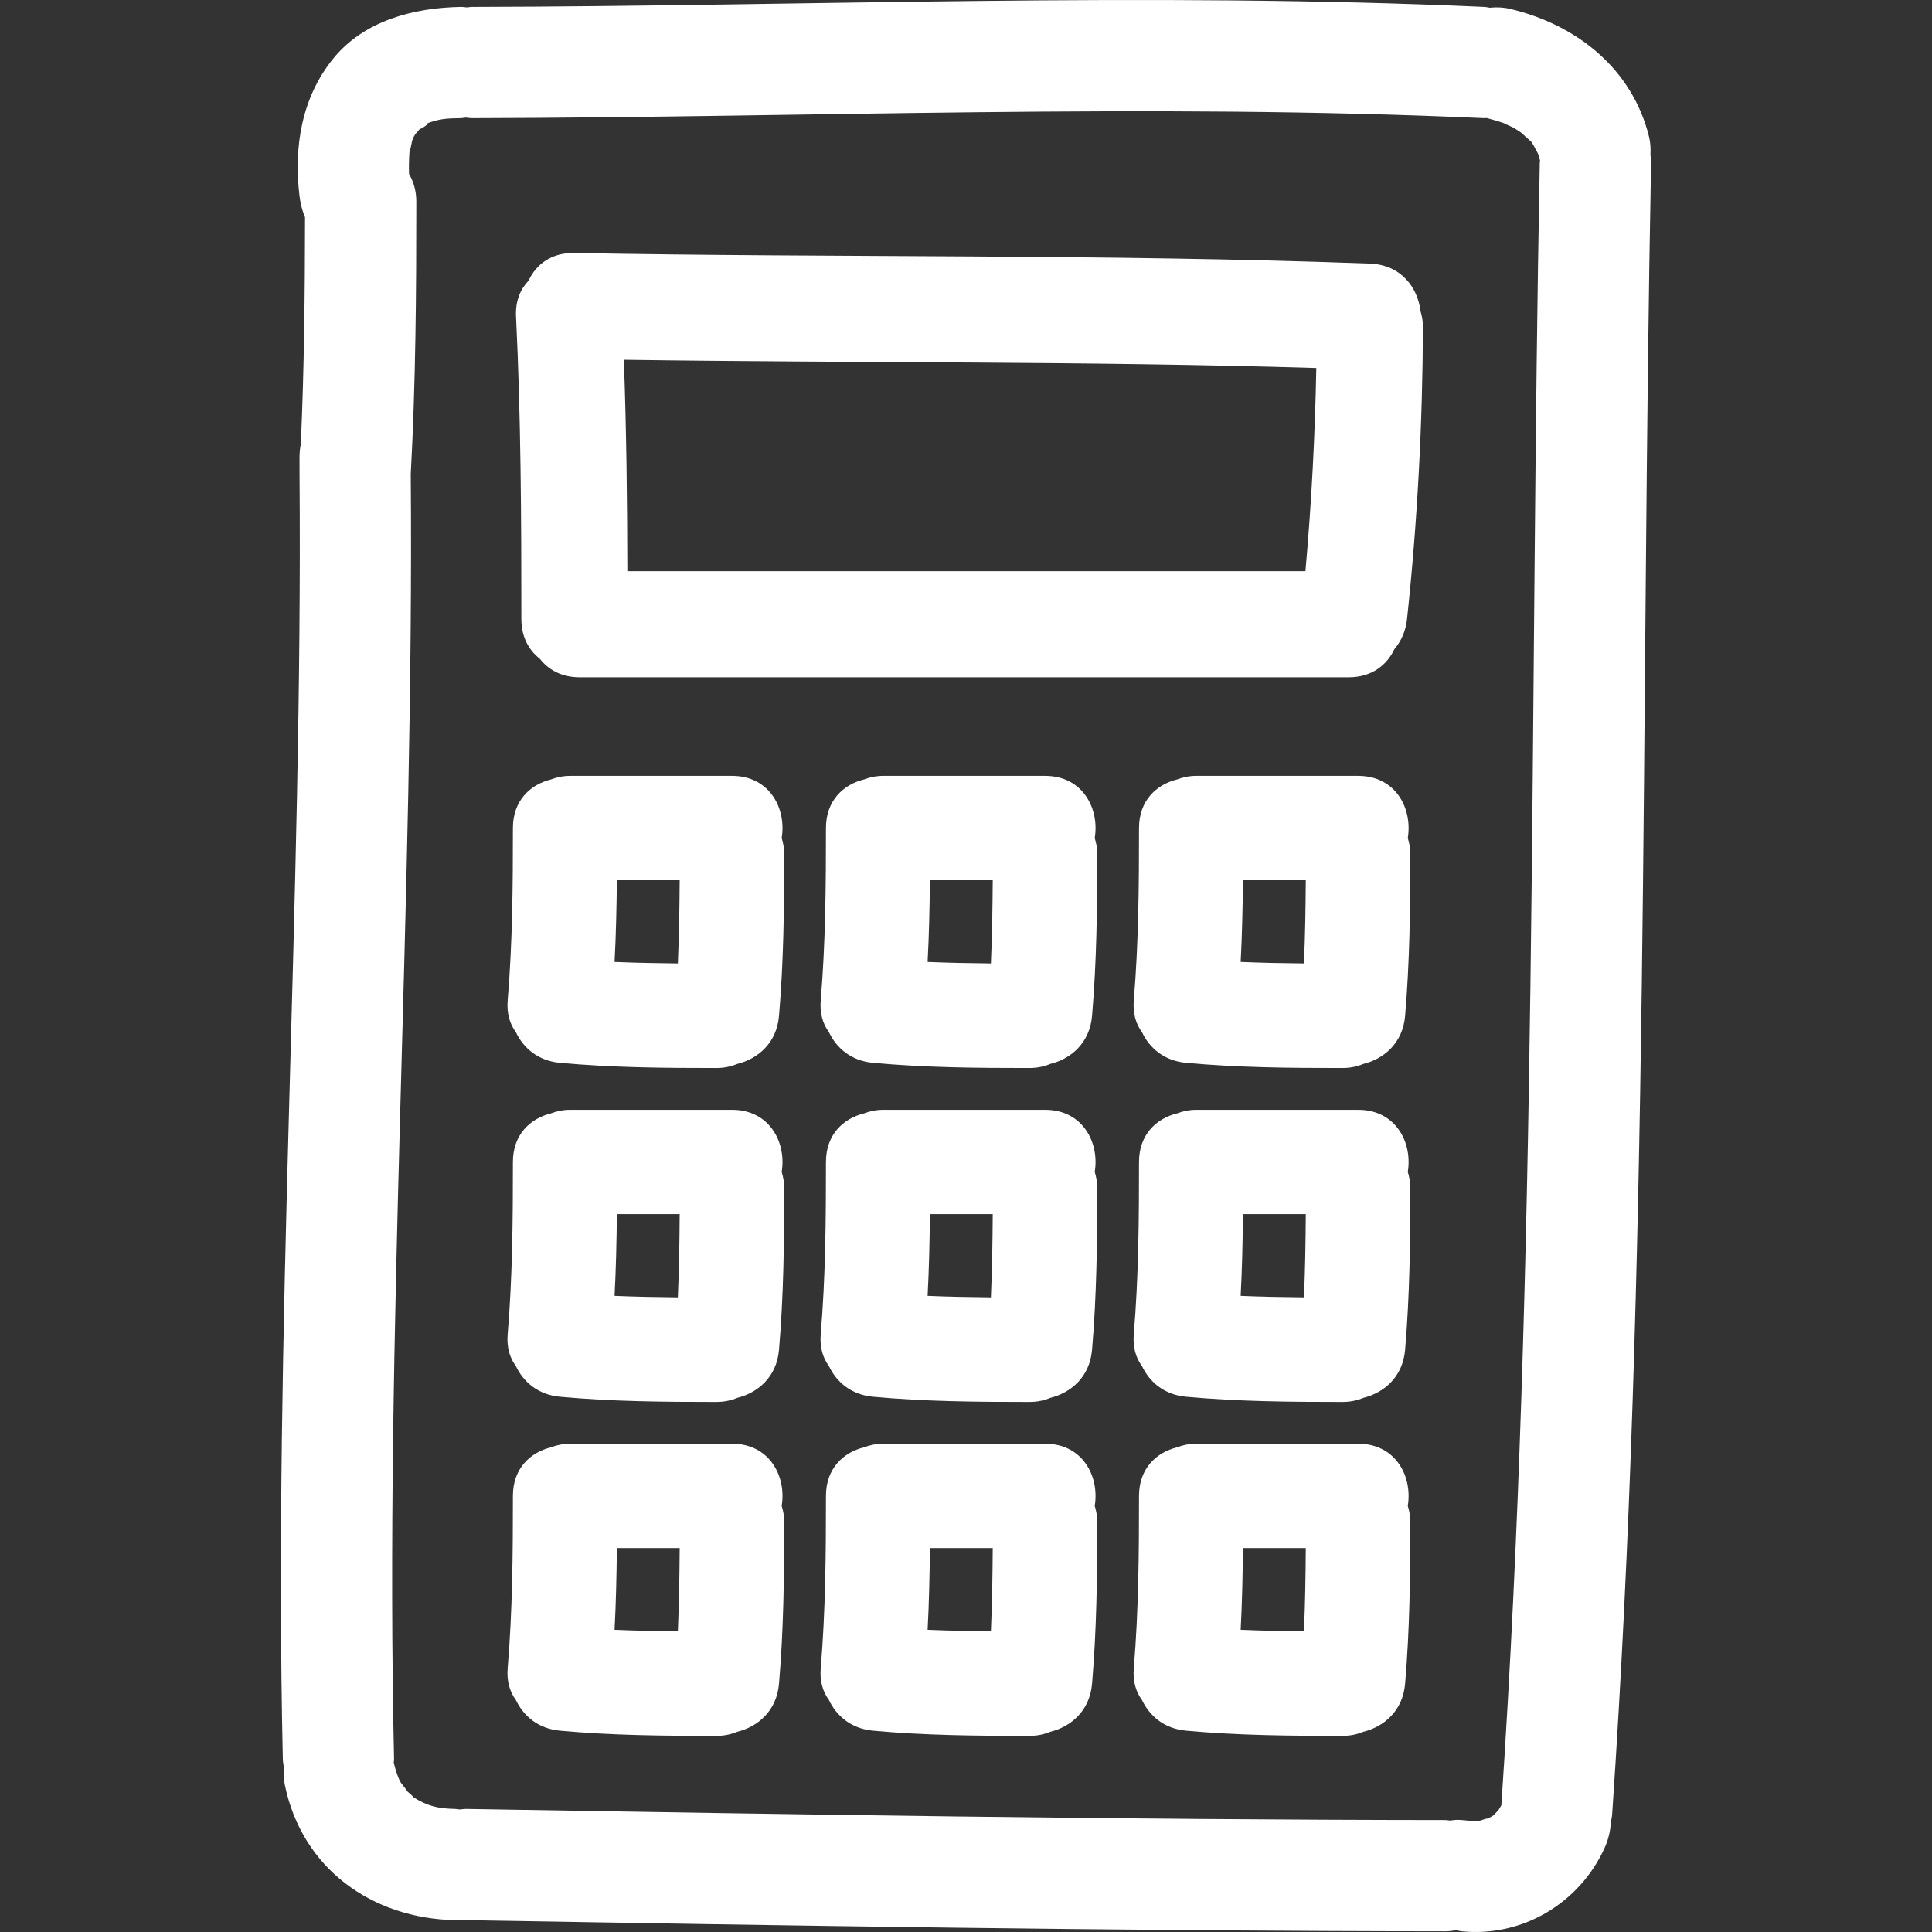 <?xml version="1.0" encoding="UTF-8"?> <svg xmlns="http://www.w3.org/2000/svg" width="800" height="800" viewBox="0 0 800 800" fill="none"><rect x="0" y="0" width="800" height="800" fill="#333333" stroke="none"/><g clip-path="url(#clip0_2013_510)"><path d="M682.831 56.611C675.86 28.376 652.796 10.184 625.29 3.677C622.488 3.011 619.652 2.901 616.902 3.192C616.116 3.091 615.391 2.893 614.563 2.86C474.864 -3.424 335.151 2.564 195.41 2.86C194.675 2.86 194.042 3.011 193.351 3.066C192.498 2.994 191.709 2.838 190.801 2.86C171.331 3.202 150.731 8.509 137.959 24.279C124.856 40.457 121.598 60.873 124.017 81.154C124.389 84.258 125.148 87.23 126.308 89.969C126.274 121.312 125.963 152.624 124.562 183.934C124.208 185.639 124.008 187.444 124.027 189.406C124.043 191.668 124.018 193.935 124.035 196.196C124.027 196.234 124.027 196.275 124.027 196.31C124.027 196.352 124.035 196.385 124.035 196.432C125.419 373.783 113.164 550.953 117.114 728.317C117.141 729.507 117.355 730.562 117.52 731.659C117.355 734.081 117.427 736.562 117.934 739.043C125.032 773.72 153.992 794.422 188.513 795.105C189.483 795.123 190.339 794.962 191.247 794.886C191.883 794.935 192.453 795.097 193.12 795.105C328.227 797.394 463.33 799.604 598.456 799.714C600.016 799.714 601.46 799.519 602.86 799.273C603.696 799.426 604.505 799.619 605.358 799.714C630.39 802.212 654.045 788.033 664.393 765.271C666.015 761.734 666.849 758.038 667.035 754.392C667.22 753.388 667.482 752.425 667.551 751.337C683.122 523.64 679.297 295.369 683.678 67.334C683.695 66.156 683.525 65.111 683.417 64.03C683.549 61.591 683.437 59.093 682.831 56.611ZM637.587 67.339C633.241 294.121 636.944 521.138 621.67 747.586C621.215 748.312 620.749 749.047 620.615 749.333C620.108 749.891 619.626 750.481 619.069 751.013C618.782 751.309 618.674 751.443 618.496 751.654C618.243 751.799 618.014 751.925 617.6 752.194C616.958 752.582 616.275 752.896 615.617 753.25C616.766 752.558 614.098 753.502 612.74 753.933C612.496 753.951 612.336 753.959 612.031 753.993C609.785 754.119 607.542 753.875 605.339 753.655C603.711 753.486 602.117 753.579 600.563 753.866C599.845 753.807 599.187 753.655 598.437 753.655C463.304 753.546 328.2 751.335 193.102 749.048C192.123 749.03 191.278 749.191 190.379 749.268C189.738 749.208 189.159 749.065 188.493 749.048C181.252 748.904 176.955 747.875 170.961 744.059C171.471 744.237 169.791 742.743 168.669 741.781C168.513 741.358 166.053 738.287 165.947 738.111C164.926 736.414 163.917 733.494 163.043 729.906C163.061 729.367 163.174 728.894 163.166 728.329C159.216 550.888 171.488 373.638 170.086 196.207C172.142 158.652 172.387 121.083 172.387 83.472C172.387 78.928 171.21 75.159 169.37 72.008C169.285 68.927 169.337 65.852 169.56 62.742C169.699 63.286 170.623 58.413 170.64 58.337C170.821 57.81 170.952 57.454 171.062 57.117C171.438 56.417 171.843 55.74 172.249 55.066C171.876 55.829 173.008 54.403 173.916 53.281C173.749 53.999 179.561 49.977 175.95 51.453C181.955 49.001 185.255 49.026 190.803 48.921C191.538 48.905 192.187 48.749 192.887 48.68C193.731 48.755 194.513 48.928 195.412 48.921C335.152 48.631 474.866 42.639 614.565 48.921C614.937 48.938 615.25 48.862 615.612 48.862C617.975 49.511 620.355 50.158 622.667 50.972C623.048 51.238 626.237 52.639 626.473 52.77C627.899 53.53 629.2 54.464 630.532 55.378C629.925 55.121 633.116 57.8 633.435 58.115C633.781 58.471 633.967 58.627 634.186 58.833C634.363 59.138 634.574 59.483 634.946 60.053C635.122 60.294 636.432 62.965 636.852 63.607C637.173 64.539 637.442 65.488 637.705 66.45C637.672 66.756 637.595 67.017 637.587 67.339Z" fill="white"></path><path d="M567.244 109.148C457.47 105.076 347.644 106.78 237.839 104.759C228.213 104.573 221.939 109.57 218.862 116.215C215.482 119.727 213.364 124.633 213.677 131.115C215.706 172.822 215.879 214.542 215.879 256.293C215.879 263.803 219.01 269.255 223.537 272.783C227.072 277.318 232.534 280.446 240.036 280.446H558.465C568.002 280.446 574.256 275.425 577.37 268.826C580.129 265.577 582.079 261.403 582.627 256.285C586.915 216.133 589.049 175.878 589.21 135.496C589.218 133.061 588.815 130.908 588.223 128.886C587.033 118.946 580.081 109.62 567.244 109.148ZM540.551 236.512H259.773C259.705 207.321 259.393 178.145 258.321 148.969C353.903 150.362 449.495 149.471 545.055 152.375C544.525 180.479 543.055 208.523 540.551 236.512Z" fill="white"></path><path d="M303.122 321.266H236.146C233.12 321.266 230.496 321.852 228.124 322.758C219.605 324.851 212.38 331.497 212.38 342.87C212.38 366.669 212.207 390.435 210.219 414.167C209.751 419.684 211.135 424.057 213.6 427.364C216.709 433.956 222.761 439.248 231.825 440.092C253.396 442.083 275.002 442.252 296.64 442.252C299.906 442.252 302.76 441.611 305.258 440.564C313.908 438.428 321.618 431.837 322.567 420.647C324.47 398.35 324.728 376.036 324.728 353.671C324.728 351.198 324.289 349.029 323.673 347C325.677 335.012 318.831 321.266 303.122 321.266ZM280.686 398.938C271.942 398.853 263.212 398.689 254.476 398.316C255.071 387.047 255.31 375.763 255.433 364.475H281.44C281.36 375.97 281.187 387.464 280.686 398.938Z" fill="white"></path><path d="M432.751 321.266H365.775C362.75 321.266 360.126 321.852 357.753 322.758C349.234 324.851 342.009 331.497 342.009 342.87C342.009 366.669 341.836 390.435 339.848 414.167C339.38 419.684 340.764 424.057 343.229 427.364C346.34 433.956 352.39 439.248 361.454 440.092C383.025 442.083 404.63 442.252 426.268 442.252C429.535 442.252 432.387 441.611 434.887 440.564C443.537 438.428 451.242 431.837 452.195 420.647C454.094 398.35 454.357 376.036 454.357 353.671C454.357 351.198 453.916 349.029 453.301 347C455.302 335.012 448.457 321.266 432.751 321.266ZM410.311 398.938C401.571 398.853 392.84 398.689 384.105 398.316C384.7 387.047 384.941 375.763 385.062 364.475H411.069C410.988 375.97 410.818 387.464 410.311 398.938Z" fill="white"></path><path d="M562.383 321.266H495.407C492.377 321.266 489.753 321.852 487.382 322.758C478.866 324.851 471.641 331.497 471.641 342.87C471.641 366.669 471.465 390.435 469.48 414.167C469.008 419.684 470.391 424.057 472.856 427.364C475.969 433.956 482.022 439.248 491.084 440.092C512.655 442.083 534.261 442.252 555.9 442.252C559.166 442.252 562.019 441.611 564.517 440.564C573.168 438.428 580.874 431.837 581.827 420.647C583.726 398.35 583.987 376.036 583.987 353.671C583.987 351.198 583.548 349.029 582.932 347C584.934 335.012 578.09 321.266 562.383 321.266ZM539.942 398.938C531.198 398.853 522.472 398.689 513.737 398.316C514.327 387.047 514.571 375.763 514.689 364.475H540.699C540.618 375.97 540.448 387.464 539.942 398.938Z" fill="white"></path><path d="M303.122 459.537H236.146C233.12 459.537 230.496 460.12 228.124 461.03C219.605 463.124 212.38 469.765 212.38 481.143C212.38 504.941 212.207 528.707 210.219 552.438C209.751 557.958 211.135 562.329 213.6 565.636C216.709 572.229 222.761 577.519 231.825 578.363C253.396 580.354 275.002 580.524 296.64 580.524C299.906 580.524 302.76 579.882 305.258 578.835C313.908 576.701 321.618 570.108 322.567 558.918C324.47 536.621 324.728 514.307 324.728 491.942C324.728 489.471 324.289 487.302 323.673 485.266C325.677 473.283 318.831 459.537 303.122 459.537ZM280.686 537.205C271.942 537.12 263.212 536.96 254.476 536.59C255.071 525.315 255.31 514.03 255.433 502.747H281.44C281.36 514.241 281.187 525.737 280.686 537.205Z" fill="white"></path><path d="M432.751 459.537H365.775C362.75 459.537 360.126 460.12 357.753 461.03C349.234 463.124 342.009 469.765 342.009 481.143C342.009 504.941 341.836 528.707 339.848 552.438C339.38 557.958 340.764 562.329 343.229 565.636C346.34 572.229 352.39 577.519 361.454 578.363C383.025 580.354 404.63 580.524 426.268 580.524C429.535 580.524 432.387 579.882 434.887 578.835C443.537 576.701 451.242 570.108 452.195 558.918C454.094 536.621 454.357 514.307 454.357 491.942C454.357 489.471 453.916 487.302 453.301 485.266C455.302 473.283 448.457 459.537 432.751 459.537ZM410.311 537.205C401.571 537.12 392.84 536.96 384.105 536.59C384.7 525.315 384.941 514.03 385.062 502.747H411.069C410.988 514.241 410.818 525.737 410.311 537.205Z" fill="white"></path><path d="M562.383 459.537H495.407C492.377 459.537 489.753 460.12 487.382 461.03C478.866 463.124 471.641 469.765 471.641 481.143C471.641 504.941 471.465 528.707 469.48 552.438C469.008 557.958 470.391 562.329 472.856 565.636C475.969 572.229 482.022 577.519 491.084 578.363C512.655 580.354 534.261 580.524 555.9 580.524C559.166 580.524 562.019 579.882 564.517 578.835C573.168 576.701 580.874 570.108 581.827 558.918C583.726 536.621 583.987 514.307 583.987 491.942C583.987 489.471 583.548 487.302 582.932 485.266C584.934 473.283 578.09 459.537 562.383 459.537ZM539.942 537.205C531.198 537.12 522.472 536.96 513.737 536.59C514.327 525.315 514.571 514.03 514.689 502.747H540.699C540.618 514.241 540.448 525.737 539.942 537.205Z" fill="white"></path><path d="M303.122 597.809H236.146C233.12 597.809 230.496 598.392 228.124 599.303C219.605 601.395 212.38 608.036 212.38 619.414C212.38 643.214 212.207 666.978 210.219 690.71C209.751 696.229 211.135 700.6 213.6 703.909C216.709 710.5 222.761 715.791 231.825 716.635C253.396 718.626 275.002 718.795 296.64 718.795C299.906 718.795 302.76 718.154 305.258 717.107C313.908 714.973 321.618 708.381 322.567 697.191C324.47 674.894 324.728 652.579 324.728 630.215C324.728 627.742 324.289 625.574 323.673 623.539C325.677 611.558 318.831 597.809 303.122 597.809ZM280.686 675.478C271.942 675.393 263.212 675.235 254.476 674.863C255.071 663.588 255.31 652.305 255.433 641.022H281.44C281.36 652.514 281.187 664.008 280.686 675.478Z" fill="white"></path><path d="M432.751 597.809H365.775C362.75 597.809 360.126 598.392 357.753 599.303C349.234 601.395 342.009 608.036 342.009 619.414C342.009 643.214 341.836 666.978 339.848 690.71C339.38 696.229 340.764 700.6 343.229 703.909C346.34 710.5 352.39 715.791 361.454 716.635C383.025 718.626 404.63 718.795 426.268 718.795C429.535 718.795 432.387 718.154 434.887 717.107C443.537 714.973 451.242 708.381 452.195 697.191C454.094 674.894 454.357 652.579 454.357 630.215C454.357 627.742 453.916 625.574 453.301 623.539C455.302 611.558 448.457 597.809 432.751 597.809ZM410.311 675.478C401.571 675.393 392.84 675.235 384.105 674.863C384.7 663.588 384.941 652.305 385.062 641.022H411.069C410.988 652.514 410.818 664.008 410.311 675.478Z" fill="white"></path><path d="M562.383 597.809H495.407C492.377 597.809 489.753 598.392 487.382 599.303C478.866 601.395 471.641 608.036 471.641 619.414C471.641 643.214 471.465 666.978 469.48 690.71C469.008 696.229 470.391 700.6 472.856 703.909C475.969 710.5 482.022 715.791 491.084 716.635C512.655 718.626 534.261 718.795 555.9 718.795C559.166 718.795 562.019 718.154 564.517 717.107C573.168 714.973 580.874 708.381 581.827 697.191C583.726 674.894 583.987 652.579 583.987 630.215C583.987 627.742 583.548 625.574 582.932 623.539C584.934 611.558 578.09 597.809 562.383 597.809ZM539.942 675.478C531.198 675.393 522.472 675.235 513.737 674.863C514.327 663.588 514.571 652.305 514.689 641.022H540.699C540.618 652.514 540.448 664.008 539.942 675.478Z" fill="white"></path></g><defs><clipPath id="clip0_2013_510"><rect width="800" height="800" fill="white"></rect></clipPath></defs></svg> 